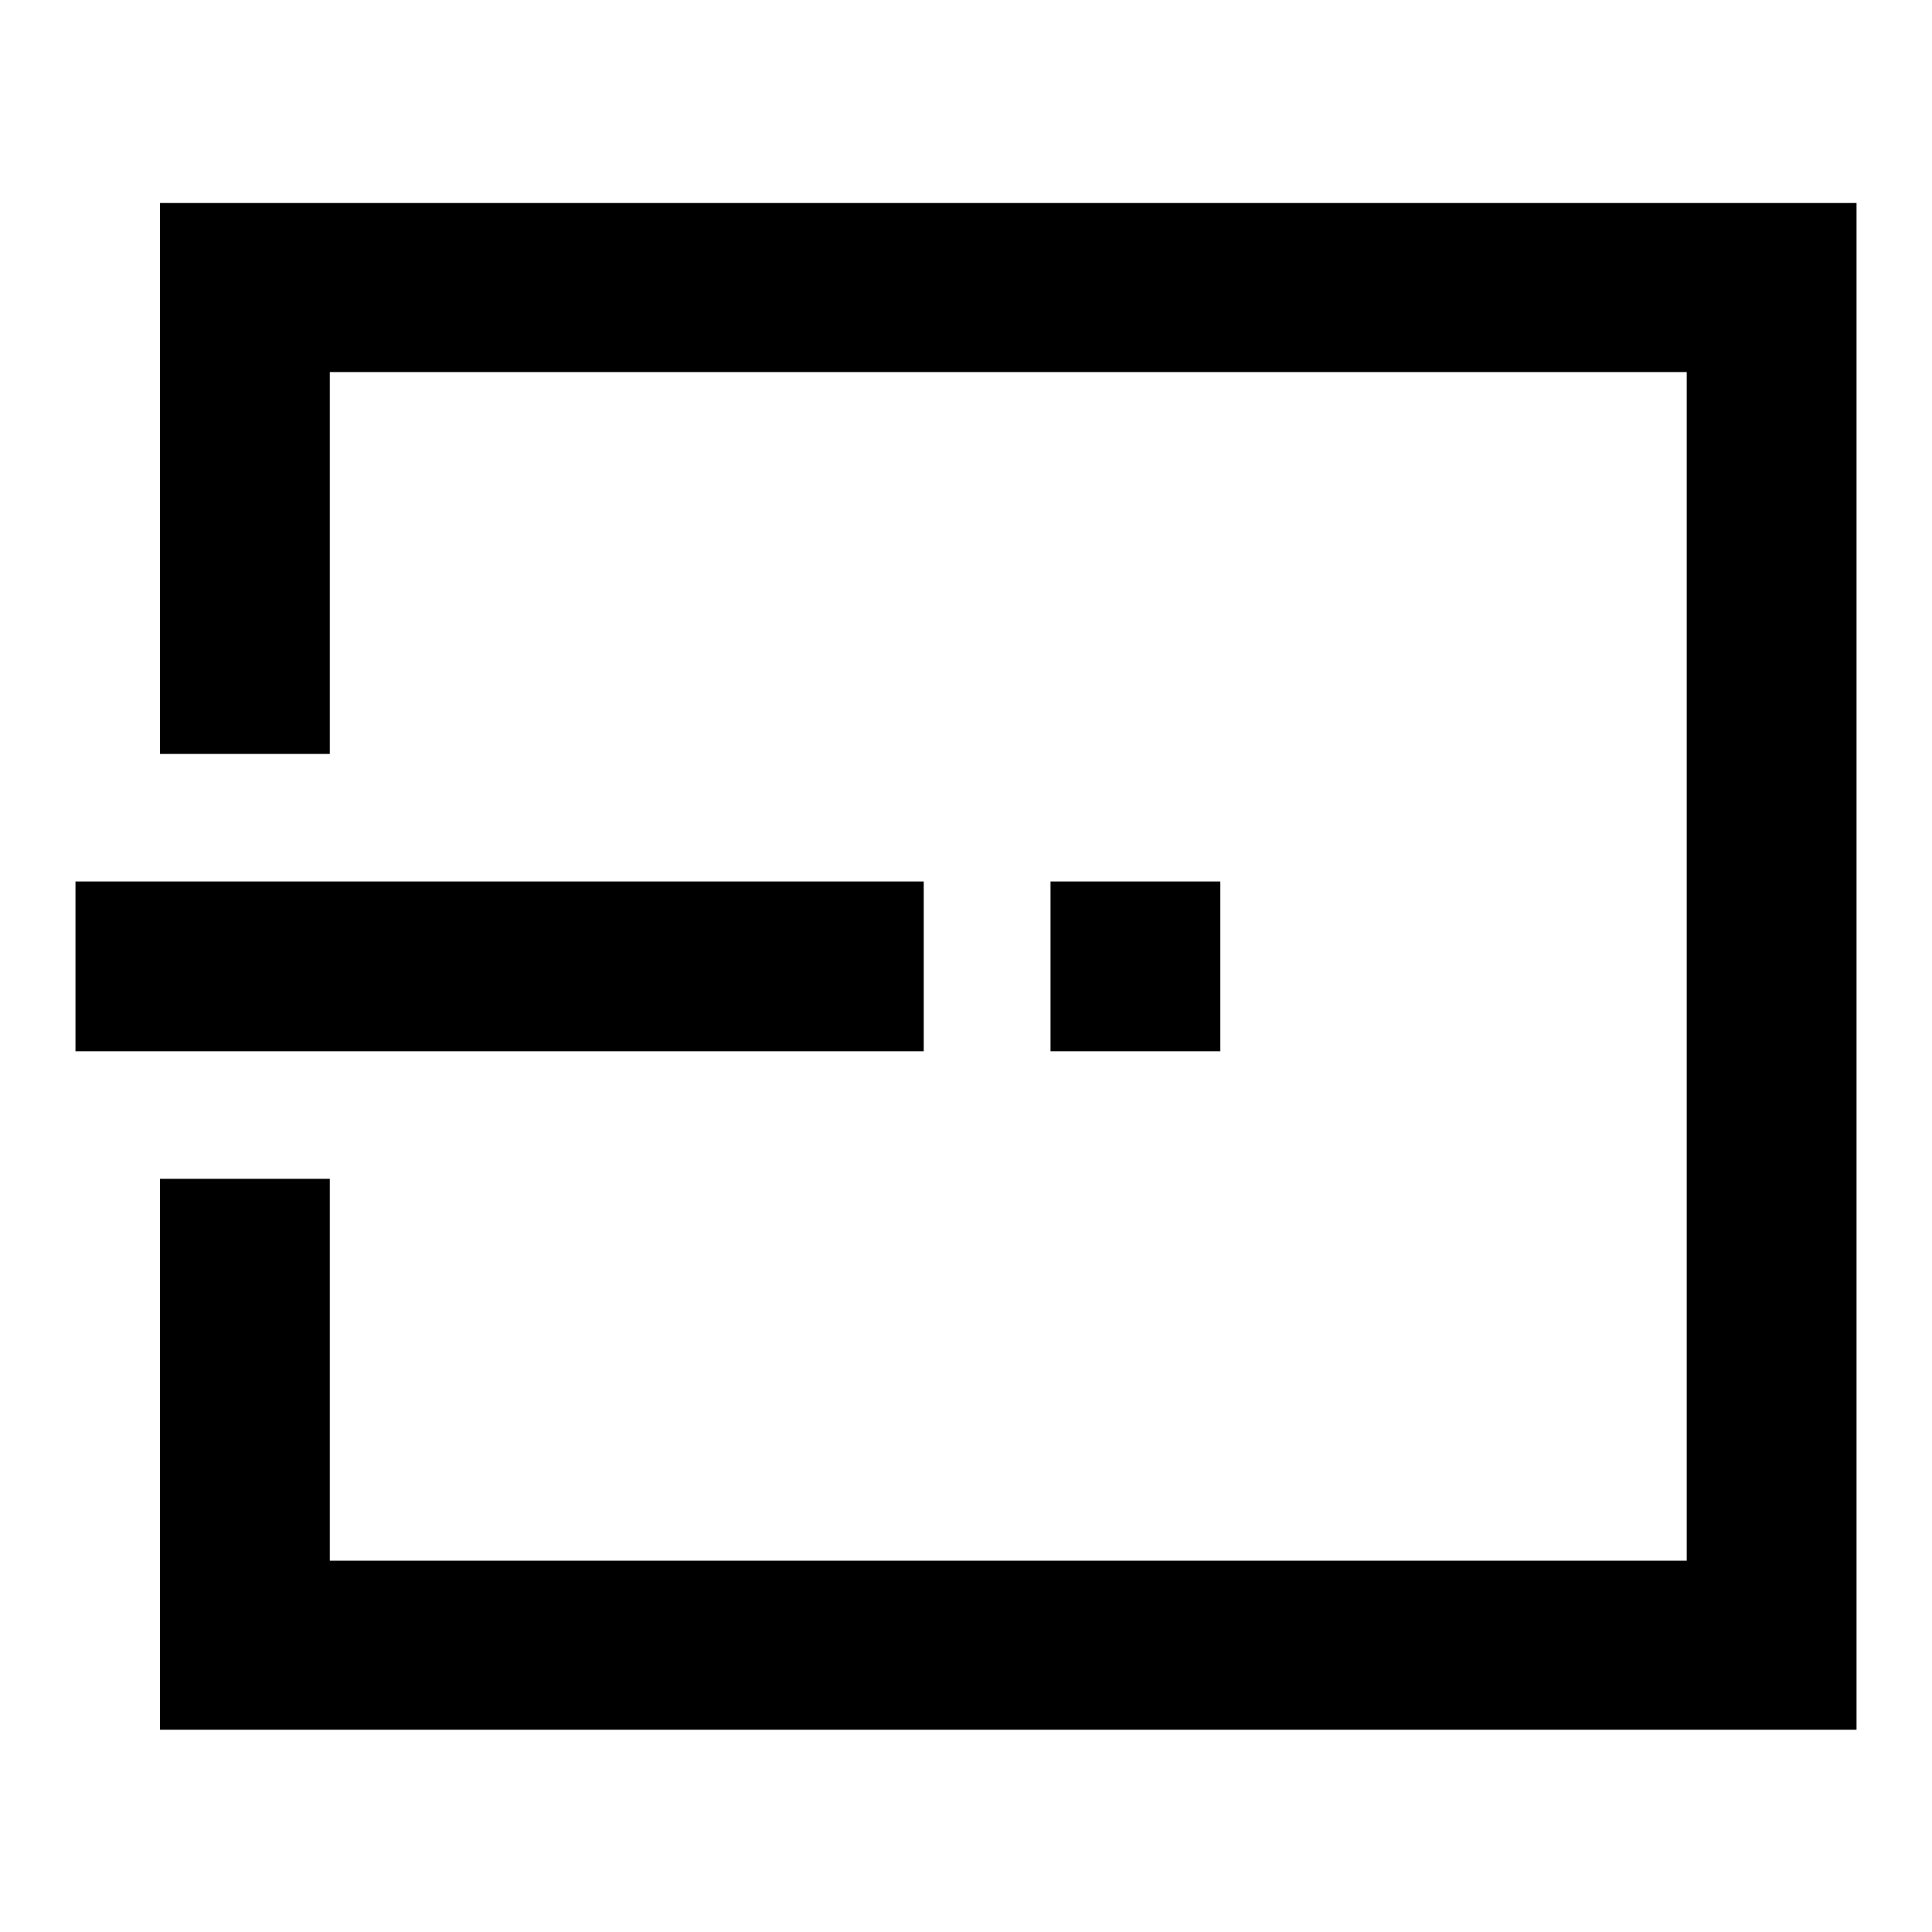 <?xml version="1.0" encoding="utf-8"?>
<!-- Svg Vector Icons : http://www.onlinewebfonts.com/icon -->
<!DOCTYPE svg PUBLIC "-//W3C//DTD SVG 1.1//EN" "http://www.w3.org/Graphics/SVG/1.1/DTD/svg11.dtd">
<svg version="1.1" xmlns="http://www.w3.org/2000/svg" xmlns:xlink="http://www.w3.org/1999/xlink" x="0px" y="0px" viewBox="0 0 256 256" enable-background="new 0 0 256 256" xml:space="preserve">
<g> <path fill="#000000" d="M43.7,49.3v50.6H21.2v-73H246v202.3H21.2v-73h22.5v50.6h179.8V49.3H43.7z M10,116.8h112.4v22.5H10V116.8z  M139.2,116.8h22.5v22.5h-22.5V116.8z"/></g>
</svg>